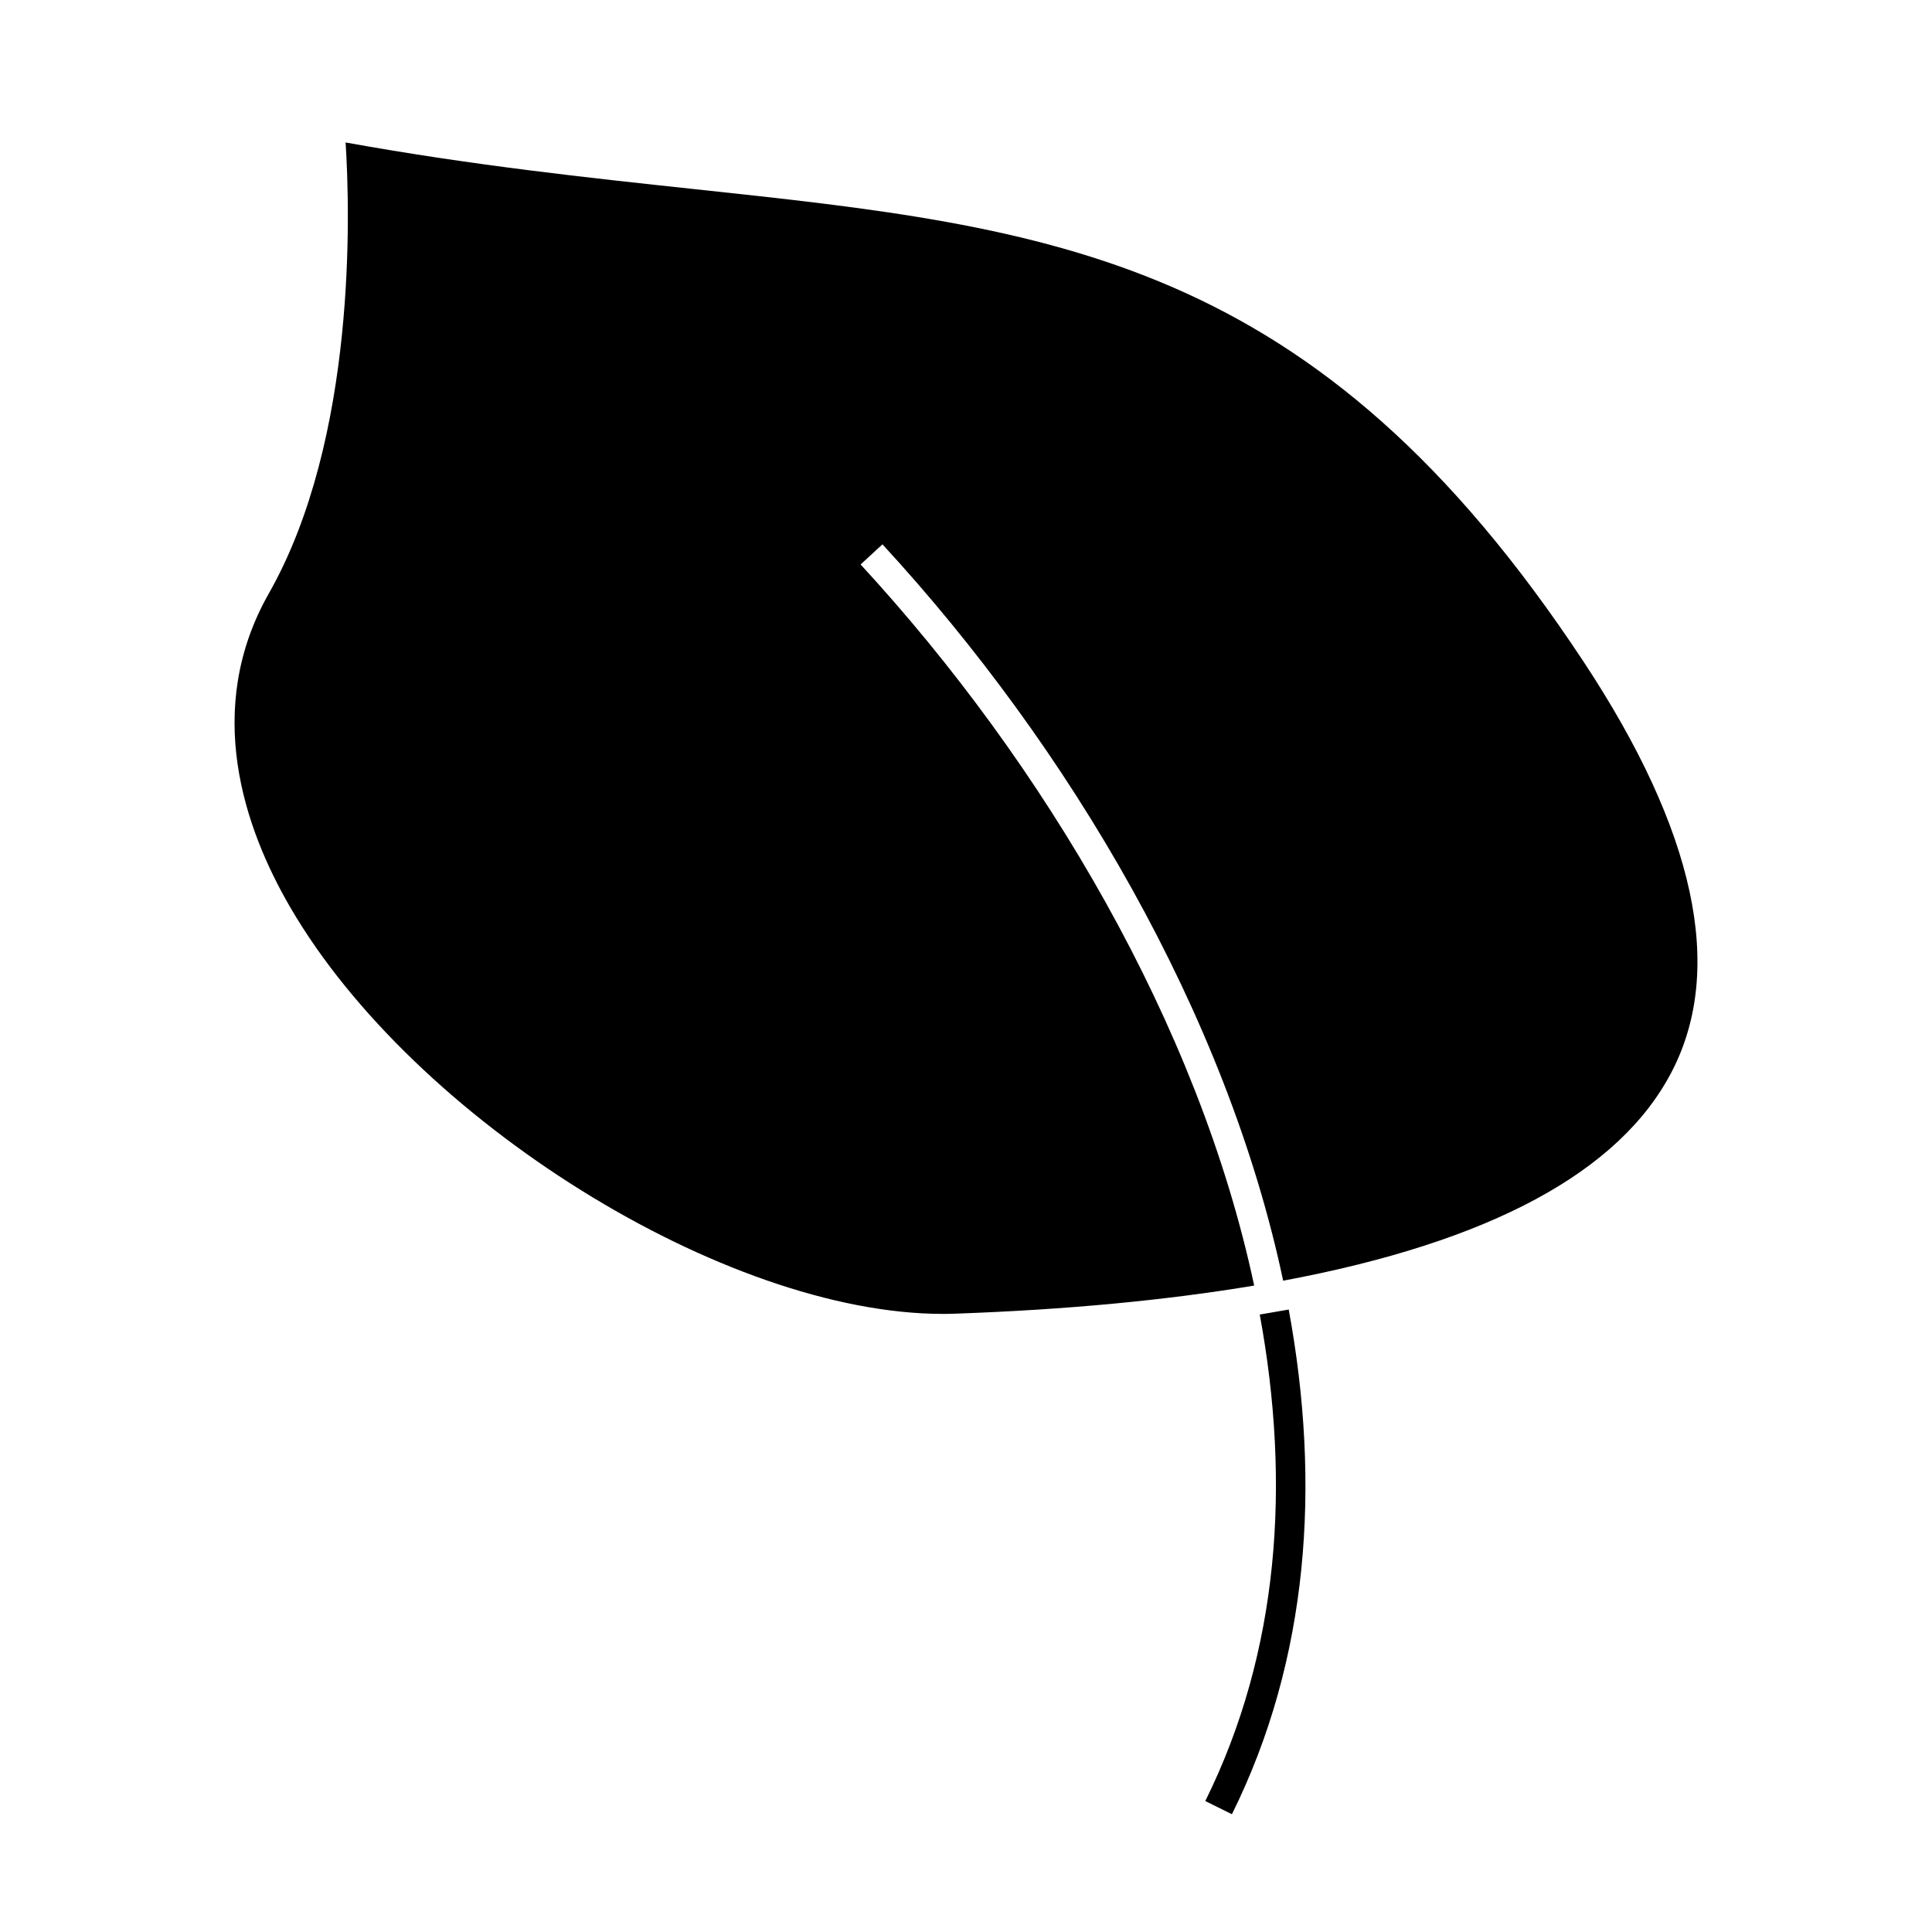 <?xml version="1.0" encoding="UTF-8"?>
<!-- The Best Svg Icon site in the world: iconSvg.co, Visit us! https://iconsvg.co -->
<svg fill="#000000" width="800px" height="800px" version="1.1" viewBox="144 144 512 512" xmlns="http://www.w3.org/2000/svg">
 <g>
  <path d="m393.87 492.2h0.02c1.07 0 2.121-0.016 3.176-0.059 29.824-1.059 56.184-3.586 79.301-7.453-14.68-69.016-55.617-138.27-104.3-191.1l5.793-5.332c49.598 53.816 91.234 124.47 106.19 195.14 54.742-10.219 89.285-28.789 103.05-55.52 14.031-27.238 6.141-63.762-23.465-108.57-71.07-107.6-140.22-114.99-235.91-125.22-27.527-2.949-58.551-6.262-92.137-12.332 1.164 18.047 2.992 78.406-20.34 119.51-17.445 30.727-6.539 62.203 5.684 83.203 32.812 56.375 115.25 107.73 172.94 107.73z"/>
  <path d="m470.47 624.79c20.402-41.145 23.609-87.32 15.055-133.75l-7.68 1.324c8.266 44.859 5.184 89.363-14.434 128.93z"/>
 </g>
</svg>